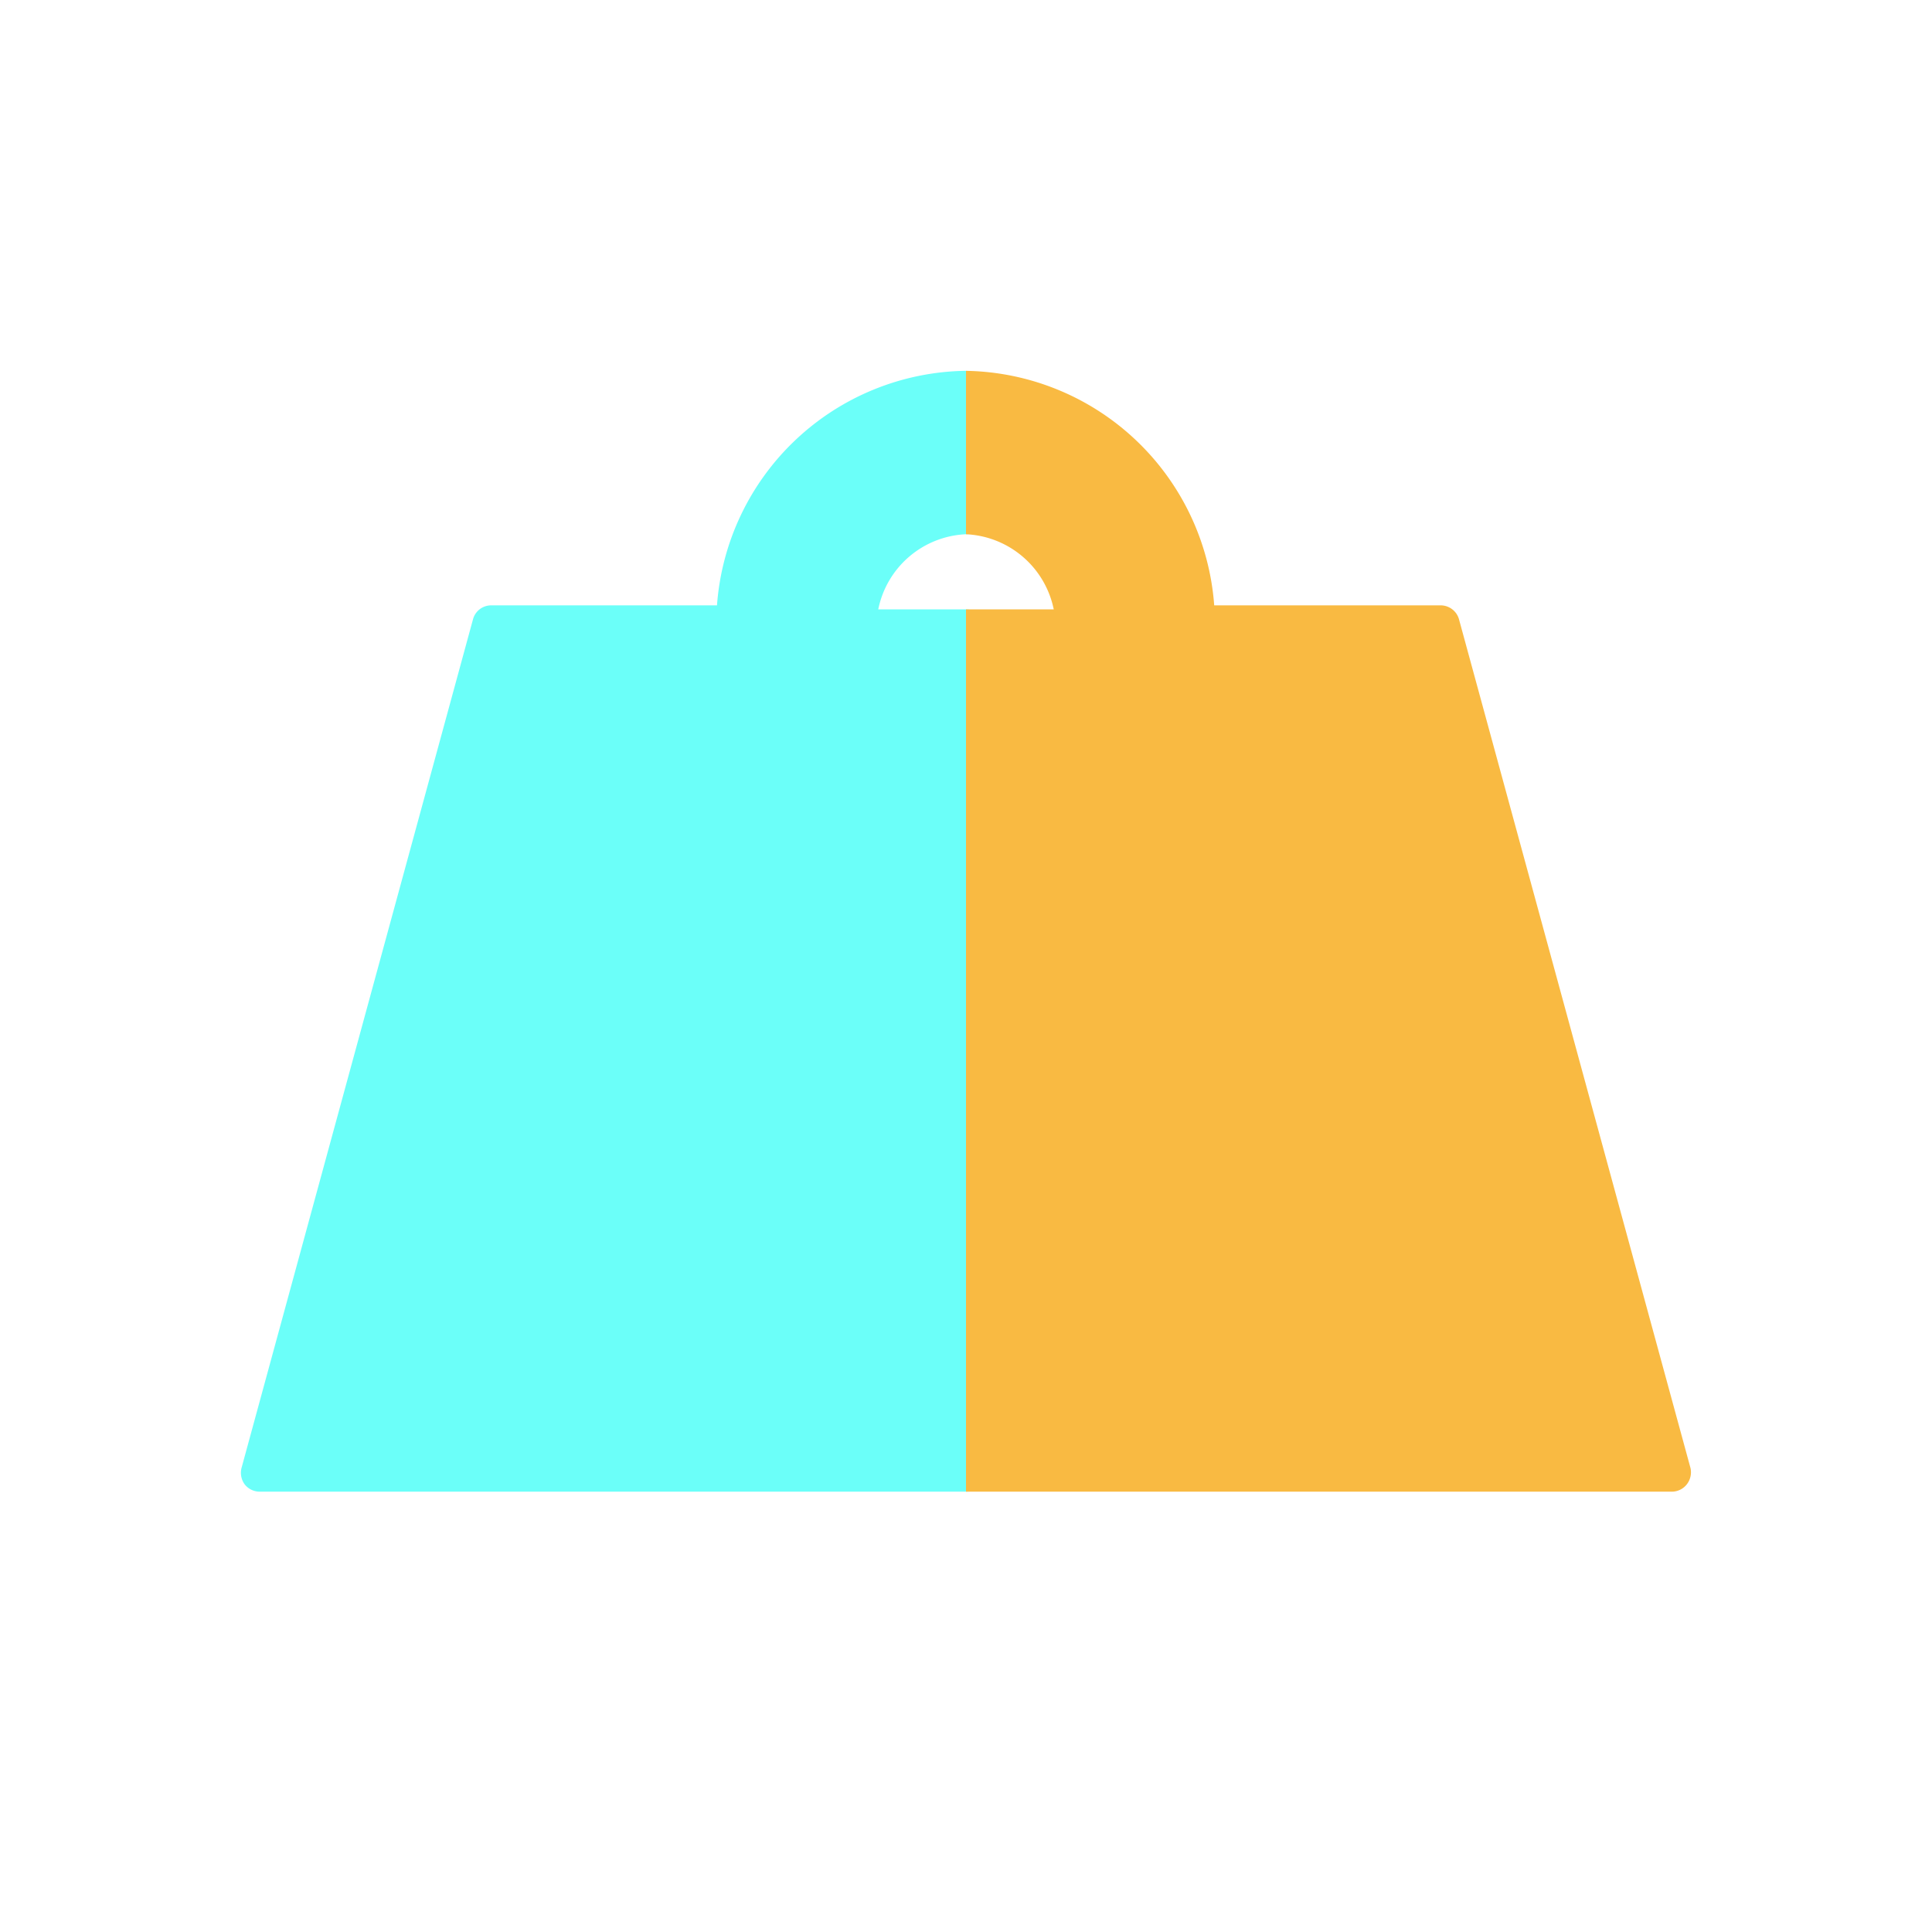 <svg id="Layer_1" data-name="Layer 1" xmlns="http://www.w3.org/2000/svg" viewBox="0 0 72 72"><defs><style>.cls-1{fill:#6bfff9;}.cls-2{fill:#f9ba42;}</style></defs><path class="cls-1" d="M36,19.91a.69.69,0,0,0,.67-.69v-4.7a.73.73,0,0,0-.21-.5.7.7,0,0,0-.5-.2,9.43,9.43,0,0,0-9.24,8.74H18.31a.7.7,0,0,0-.68.51L9,54.71a.73.73,0,0,0,.12.61.71.71,0,0,0,.56.27H36a.69.69,0,0,0,.7-.69V23.41a.7.7,0,0,0-.7-.7H32.73A3.49,3.49,0,0,1,36,19.91Z"/><path class="cls-2" d="M63,54.71,54.37,23.07a.71.71,0,0,0-.68-.51H45.25A9.43,9.43,0,0,0,36,13.82h0v6.09a3.5,3.5,0,0,1,3.27,2.8H36V55.59H62.3a.71.71,0,0,0,.56-.27A.73.73,0,0,0,63,54.71Z"/></svg>